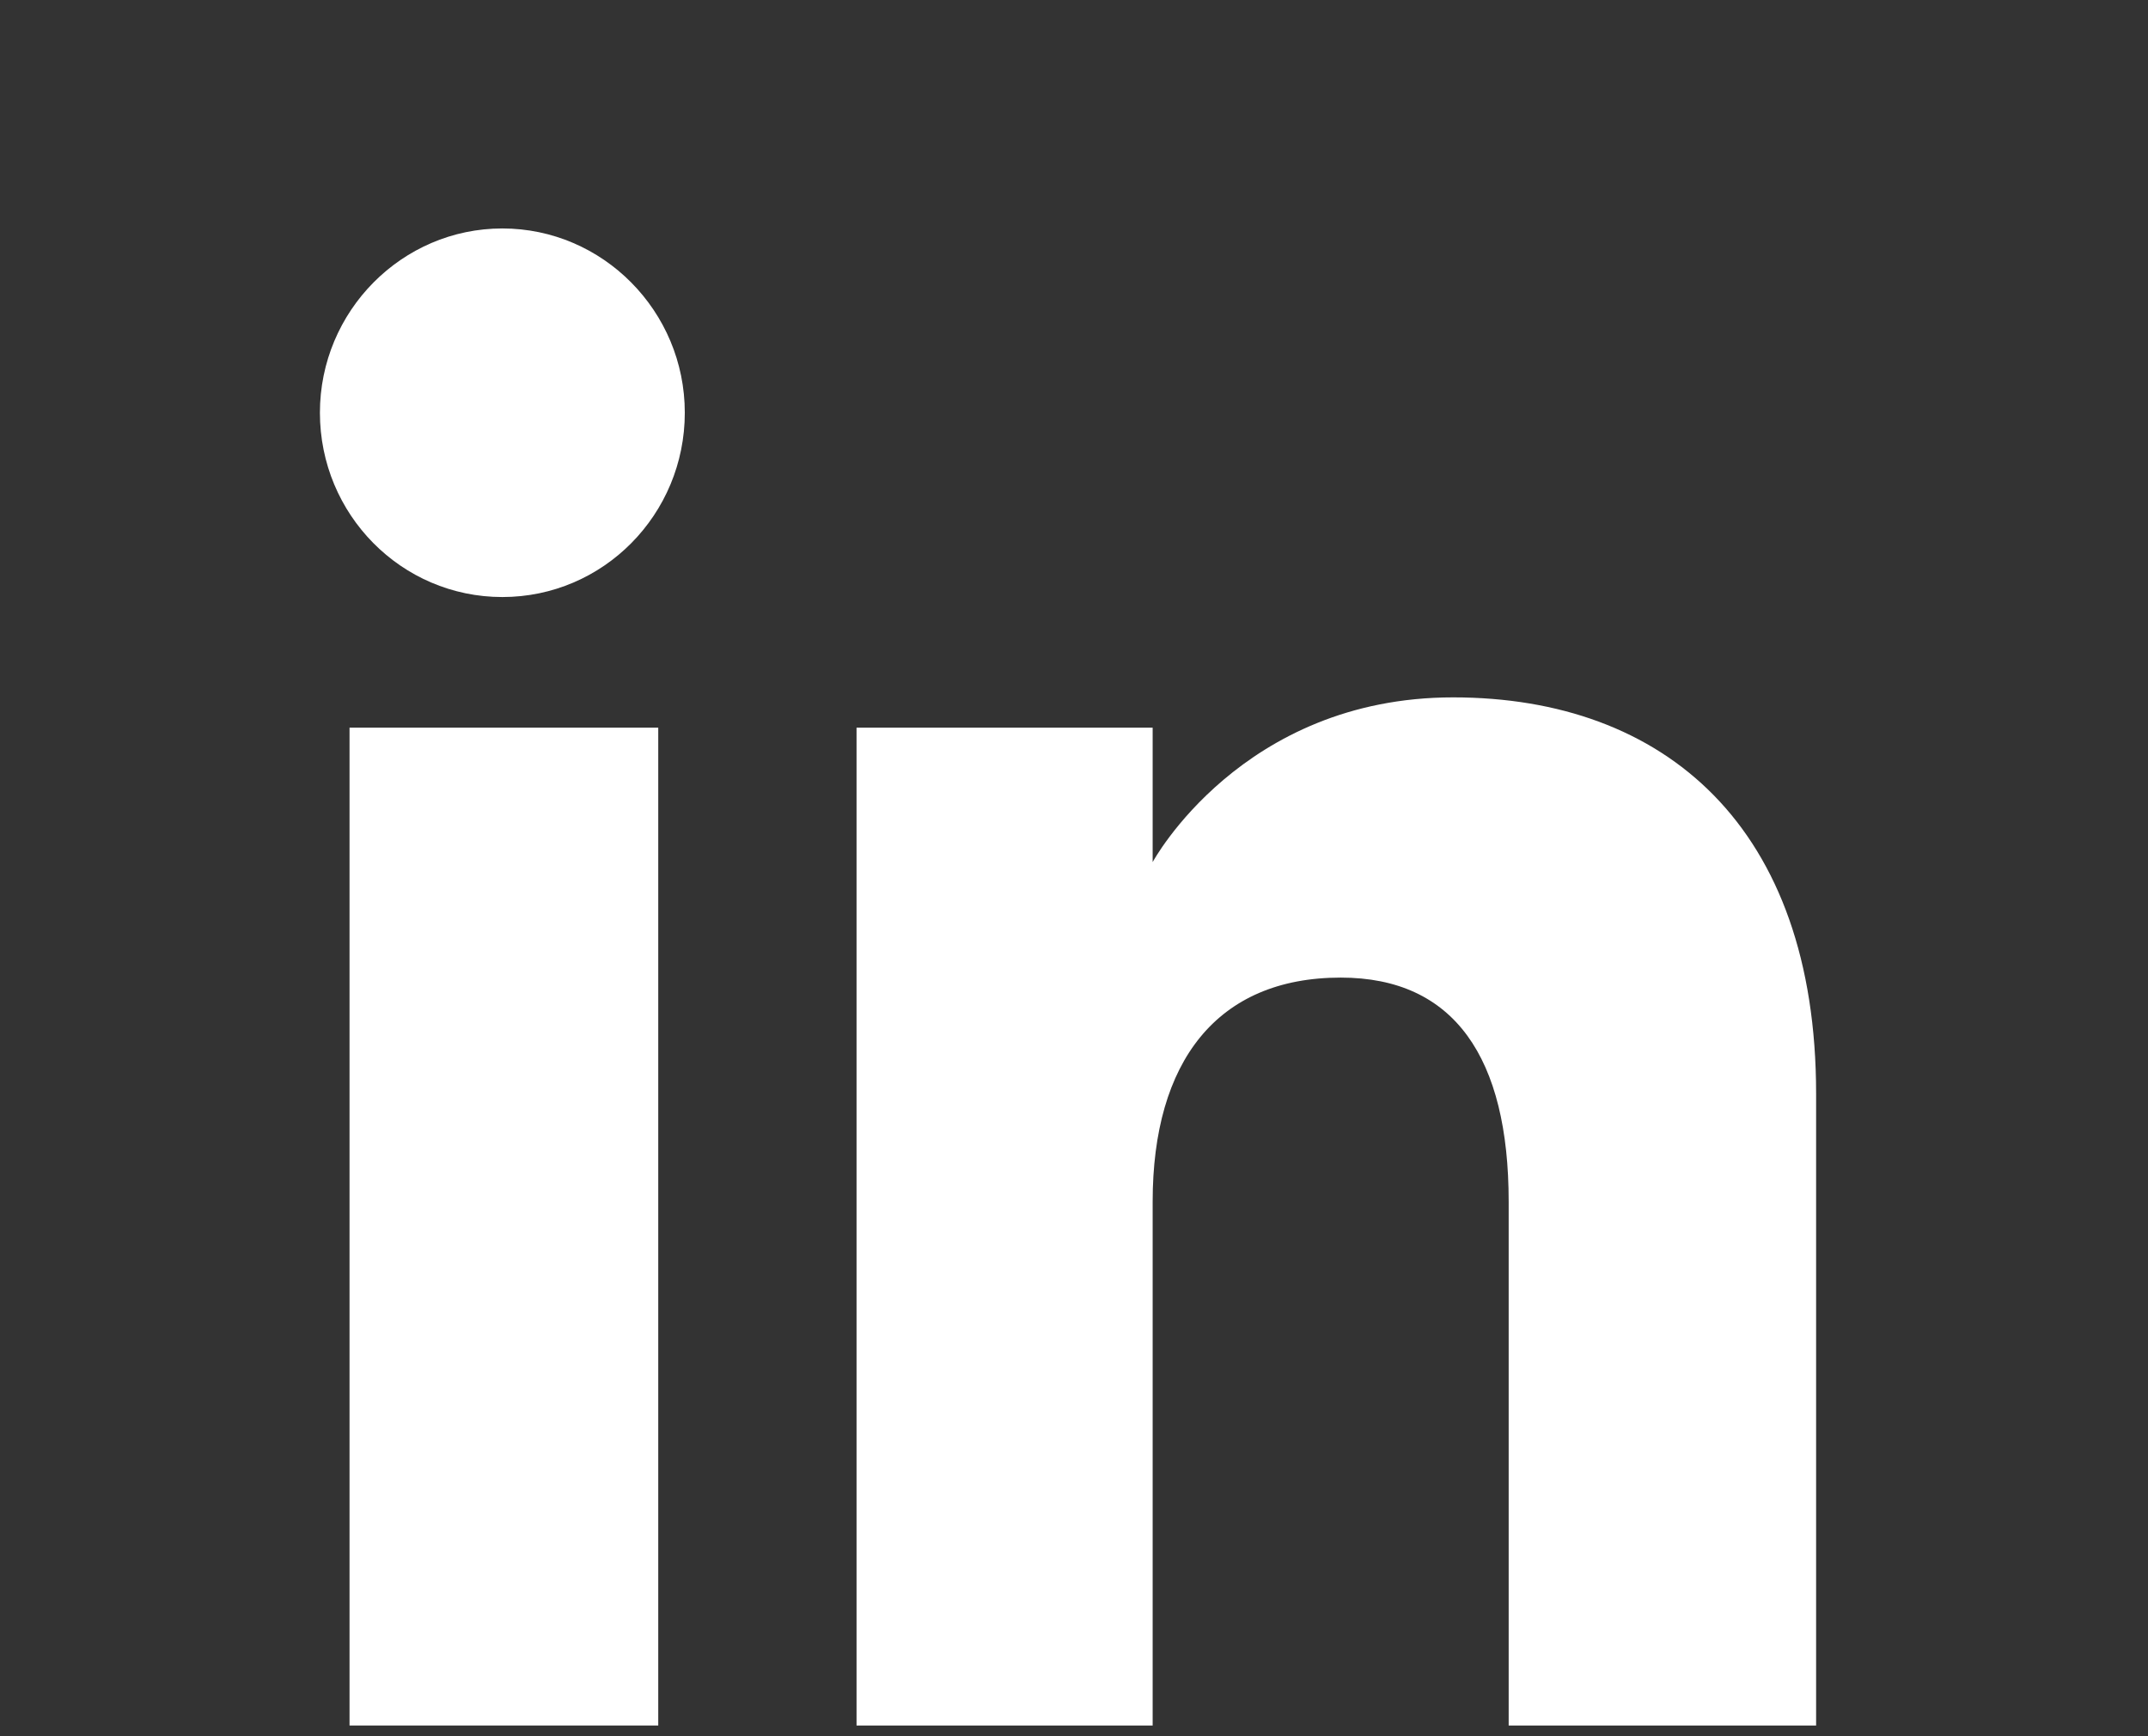 <svg width="47" height="38" viewBox="0 0 47 38" fill="none" xmlns="http://www.w3.org/2000/svg">
<rect x="0" y="0" width="47" height="38" fill="#333333" stroke="none"/>
<path d="M14.403 15.926H7.648V37.765H14.403V15.926Z" fill="white"/>
<path d="M10.992 13.067C13.202 13.067 14.984 11.257 14.984 9.033C14.984 6.81 13.188 5 10.992 5C8.796 5 7 6.81 7 9.033C7 11.257 8.782 13.067 10.992 13.067Z" fill="white"/>
<path d="M25.221 26.3C25.221 23.233 26.63 21.396 29.337 21.396C31.823 21.396 33.011 23.151 33.011 26.3V37.765H39.738V23.938C39.738 18.095 36.423 15.263 31.796 15.263C27.168 15.263 25.221 18.868 25.221 18.868V15.926H18.742V37.765H25.221V26.3V26.3Z" fill="white"/>
</svg>
